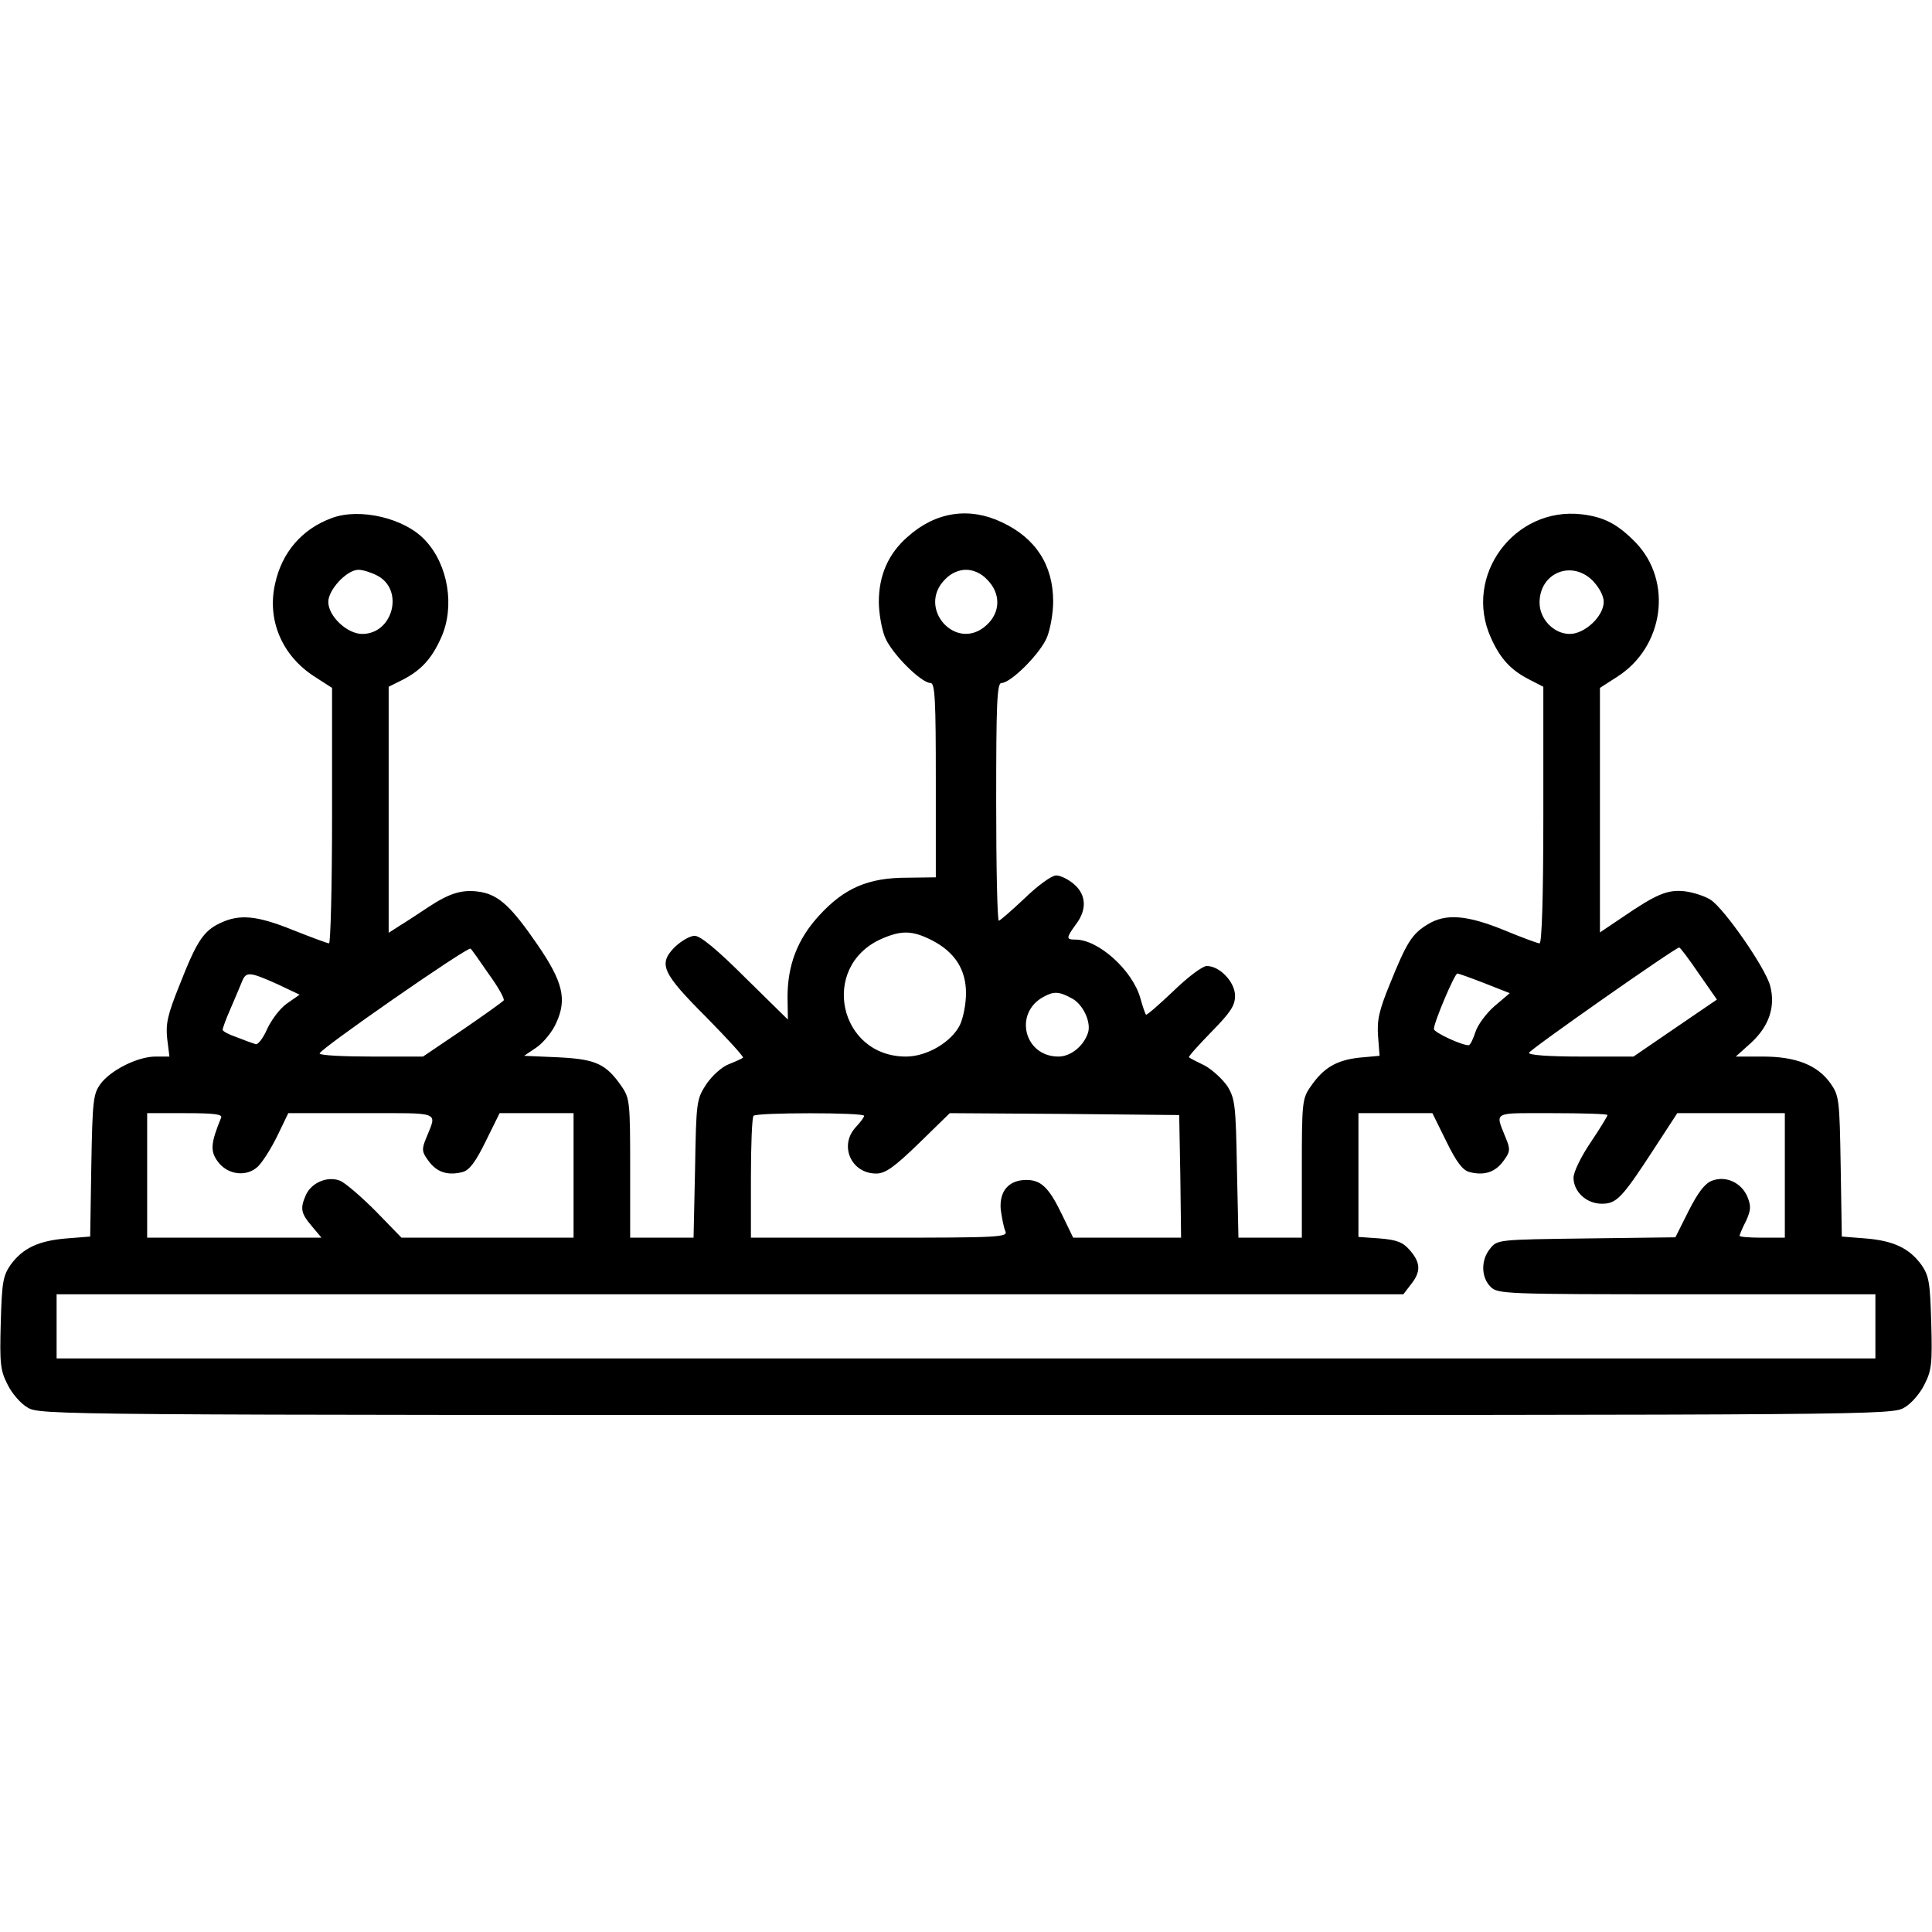 <?xml version="1.0" standalone="no"?>
<!DOCTYPE svg PUBLIC "-//W3C//DTD SVG 20010904//EN"
 "http://www.w3.org/TR/2001/REC-SVG-20010904/DTD/svg10.dtd">
<svg version="1.0" xmlns="http://www.w3.org/2000/svg"
 width="512pt" height="512pt" viewBox="0 0 512 512"
 preserveAspectRatio="xMidYMid meet">

<g transform="translate(0,512) scale(0.1,-0.1)"
fill="#000000" stroke="none">
<path d="M879 3747 c-79 -29 -132 -91 -150 -174 -22 -97 19 -192 106 -247 l45
-29 0 -338 c0 -187 -4 -339 -8 -339 -4 0 -47 16 -95 35 -96 39 -142 43 -193
19 -45 -21 -63 -49 -108 -164 -32 -79 -37 -103 -33 -142 l6 -48 -37 0 c-47 0
-119 -36 -146 -73 -19 -26 -21 -45 -24 -216 l-3 -188 -63 -5 c-74 -6 -116 -26
-148 -70 -20 -29 -23 -46 -26 -154 -3 -108 -1 -126 18 -163 11 -23 35 -51 53
-61 32 -20 68 -20 2487 -20 2419 0 2455 0 2487 20 18 10 42 38 53 61 19 37 21
55 18 163 -3 108 -6 125 -26 154 -32 44 -74 64 -148 70 l-63 5 -3 186 c-3 178
-4 187 -27 220 -34 48 -91 71 -179 71 l-72 0 40 36 c48 44 66 96 51 152 -13
48 -121 203 -157 227 -15 10 -46 20 -69 23 -46 5 -75 -7 -167 -70 l-58 -39 0
324 0 324 45 29 c125 79 149 254 49 357 -47 48 -83 67 -142 74 -179 21 -315
-163 -241 -327 25 -56 53 -86 102 -111 l37 -19 0 -340 c0 -217 -4 -340 -10
-340 -5 0 -48 16 -94 35 -98 40 -155 45 -203 15 -41 -25 -55 -47 -99 -156 -30
-73 -35 -98 -32 -140 l4 -52 -55 -5 c-60 -7 -94 -27 -128 -77 -22 -31 -23 -43
-23 -216 l0 -184 -84 0 -84 0 -4 183 c-3 168 -5 185 -25 218 -13 19 -40 44
-60 55 -21 10 -40 20 -42 22 -3 1 24 31 59 67 51 52 63 70 63 96 0 36 -40 79
-75 79 -11 0 -50 -29 -89 -67 -38 -36 -70 -64 -72 -62 -2 2 -9 22 -15 44 -21
74 -111 155 -172 155 -25 0 -25 4 1 40 30 39 28 79 -5 107 -15 13 -36 23 -47
23 -12 0 -49 -27 -83 -60 -35 -33 -66 -60 -69 -60 -4 0 -7 142 -7 315 0 259 2
315 14 315 25 0 104 79 121 122 9 23 16 65 16 94 0 96 -46 168 -136 210 -86
41 -175 28 -249 -38 -52 -45 -77 -103 -77 -173 0 -28 7 -70 16 -93 17 -43 96
-122 121 -122 12 0 14 -47 14 -258 l0 -257 -77 -1 c-103 0 -166 -28 -232 -100
-58 -63 -84 -132 -84 -217 l1 -59 -113 111 c-75 75 -119 111 -134 111 -13 0
-36 -14 -53 -30 -44 -45 -34 -68 85 -187 55 -56 99 -104 96 -106 -2 -2 -19
-10 -37 -17 -19 -7 -45 -31 -60 -53 -26 -40 -27 -45 -30 -224 l-4 -183 -84 0
-84 0 0 184 c0 173 -1 185 -22 216 -42 61 -69 73 -168 78 l-91 4 34 23 c18 13
41 41 51 64 29 63 18 109 -50 208 -68 99 -101 130 -149 139 -47 8 -81 -1 -140
-40 -27 -18 -62 -41 -77 -50 l-28 -18 0 326 0 326 38 19 c48 25 76 55 101 111
37 82 19 193 -42 258 -54 59 -174 87 -248 59z m120 -152 c73 -37 43 -155 -39
-155 -40 0 -90 47 -90 85 0 32 49 85 80 85 11 0 34 -7 49 -15z m1616 -10 c38
-37 37 -88 -1 -122 -80 -73 -186 46 -109 122 15 16 36 25 55 25 19 0 40 -9 55
-25z m1606 -4 c17 -18 29 -40 29 -56 0 -38 -50 -85 -90 -85 -42 0 -80 39 -80
83 0 79 85 114 141 58z m-1751 -953 c60 -31 90 -77 90 -140 0 -28 -7 -65 -16
-84 -22 -45 -87 -84 -143 -84 -178 0 -229 237 -67 311 54 24 83 24 136 -3z
m-1175 -89 c25 -34 42 -65 40 -70 -3 -4 -52 -39 -109 -78 l-105 -71 -135 0
c-74 0 -137 3 -139 8 -5 8 394 285 400 278 3 -2 24 -32 48 -67z m3207 1 l48
-69 -110 -75 -111 -76 -140 0 c-85 0 -139 4 -137 10 3 9 388 279 398 279 3 0
26 -31 52 -69z m-3767 -28 l59 -28 -33 -23 c-19 -13 -42 -44 -53 -68 -11 -25
-25 -43 -31 -40 -7 2 -29 10 -49 18 -21 7 -38 16 -38 20 0 4 9 29 21 56 11 26
25 58 30 71 11 28 20 27 94 -6z m3200 2 l66 -26 -40 -34 c-22 -19 -45 -50 -51
-69 -6 -19 -14 -35 -18 -35 -19 0 -92 34 -92 43 0 18 55 147 62 147 4 0 37
-12 73 -26z m-1096 -39 c31 -15 54 -65 44 -93 -12 -35 -46 -62 -78 -62 -91 0
-119 115 -40 158 27 15 41 15 74 -3z m-2253 -317 c-28 -68 -29 -89 -9 -116 26
-36 77 -42 107 -13 12 12 35 48 51 81 l29 60 194 0 c216 0 200 6 171 -67 -12
-29 -11 -36 7 -60 22 -30 51 -39 90 -29 18 5 34 26 61 81 l37 75 98 0 98 0 0
-165 0 -165 -228 0 -228 0 -69 71 c-39 39 -81 75 -94 80 -33 13 -75 -5 -90
-37 -16 -36 -14 -49 15 -83 l26 -31 -231 0 -231 0 0 165 0 165 101 0 c77 0 99
-3 95 -12z m1704 5 c0 -4 -10 -17 -22 -30 -45 -48 -13 -123 54 -123 24 0 47
16 113 80 l82 80 304 -2 304 -3 3 -162 2 -163 -143 0 -143 0 -29 60 c-35 73
-56 93 -95 93 -47 0 -72 -30 -68 -78 3 -22 8 -48 12 -57 8 -17 -12 -18 -333
-18 l-341 0 0 158 c0 87 3 162 7 165 8 9 293 9 293 0z m1543 -68 c27 -55 43
-76 61 -81 39 -10 68 -1 90 29 18 24 19 31 7 60 -29 73 -39 67 123 67 80 0
146 -2 146 -5 0 -3 -20 -36 -45 -73 -25 -37 -45 -78 -45 -93 0 -37 34 -69 75
-69 39 0 53 14 140 148 l60 92 143 0 142 0 0 -165 0 -165 -60 0 c-33 0 -60 2
-60 5 0 2 7 20 17 39 13 29 14 39 4 64 -16 38 -57 57 -94 43 -19 -7 -37 -31
-62 -80 l-35 -70 -236 -3 c-234 -3 -236 -3 -255 -27 -25 -30 -24 -76 1 -101
19 -19 33 -20 520 -20 l500 0 0 -85 0 -85 -2410 0 -2410 0 0 85 0 85 1784 0
1785 0 20 26 c27 34 26 57 -2 90 -19 22 -34 28 -80 32 l-57 4 0 164 0 164 98
0 98 0 37 -75z"/>
</g>
</svg>
